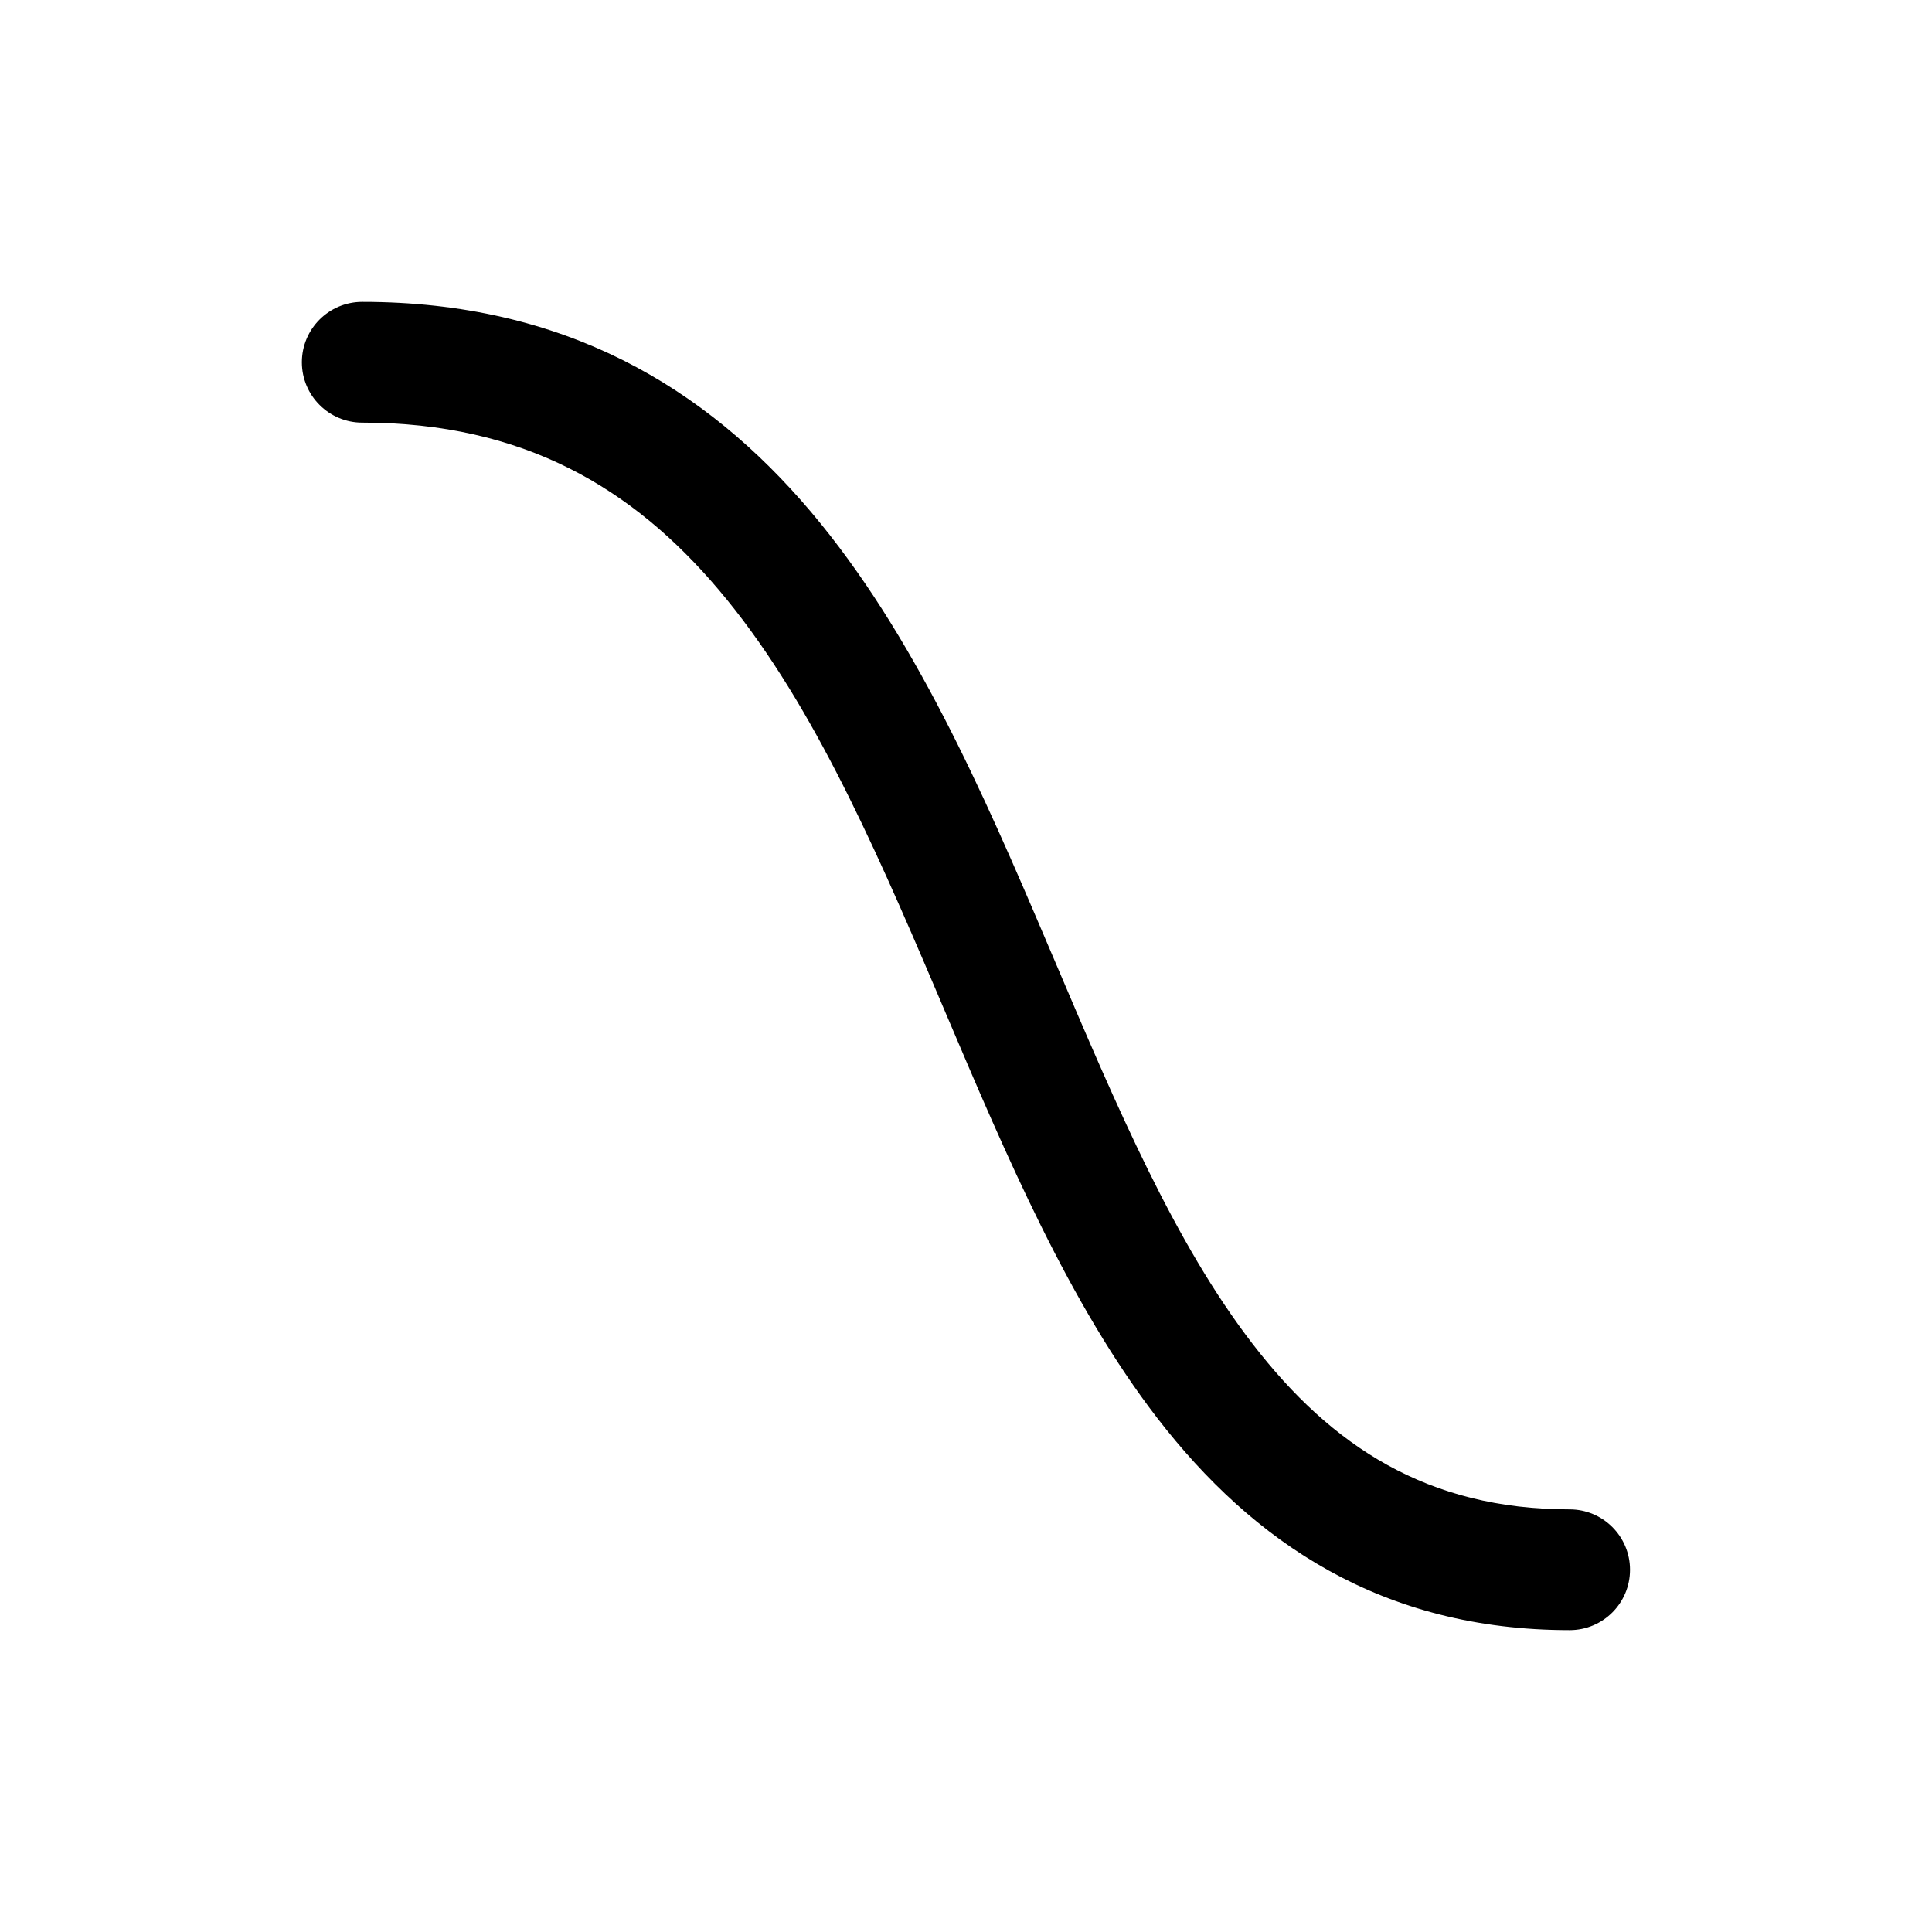 <svg width="32" height="32" viewBox="0 0 32 32" fill="none" xmlns="http://www.w3.org/2000/svg">
<path fill-rule="evenodd" clip-rule="evenodd" d="M5 6C5 5.448 5.448 5 6 5C9.347 5 11.686 6.414 13.433 8.479C15.132 10.489 16.285 13.132 17.339 15.608C17.384 15.713 17.428 15.818 17.473 15.922C18.504 18.346 19.456 20.586 20.751 22.264C22.054 23.954 23.646 25 25.998 25C26.551 25 26.998 25.448 26.998 26C26.998 26.552 26.551 27 25.998 27C22.889 27 20.756 25.546 19.167 23.486C17.71 21.597 16.665 19.136 15.672 16.799C15.614 16.663 15.556 16.527 15.499 16.392C14.424 13.868 13.378 11.511 11.906 9.771C10.481 8.086 8.674 7 6 7C5.448 7 5 6.552 5 6Z" fill="black"/>
</svg>
